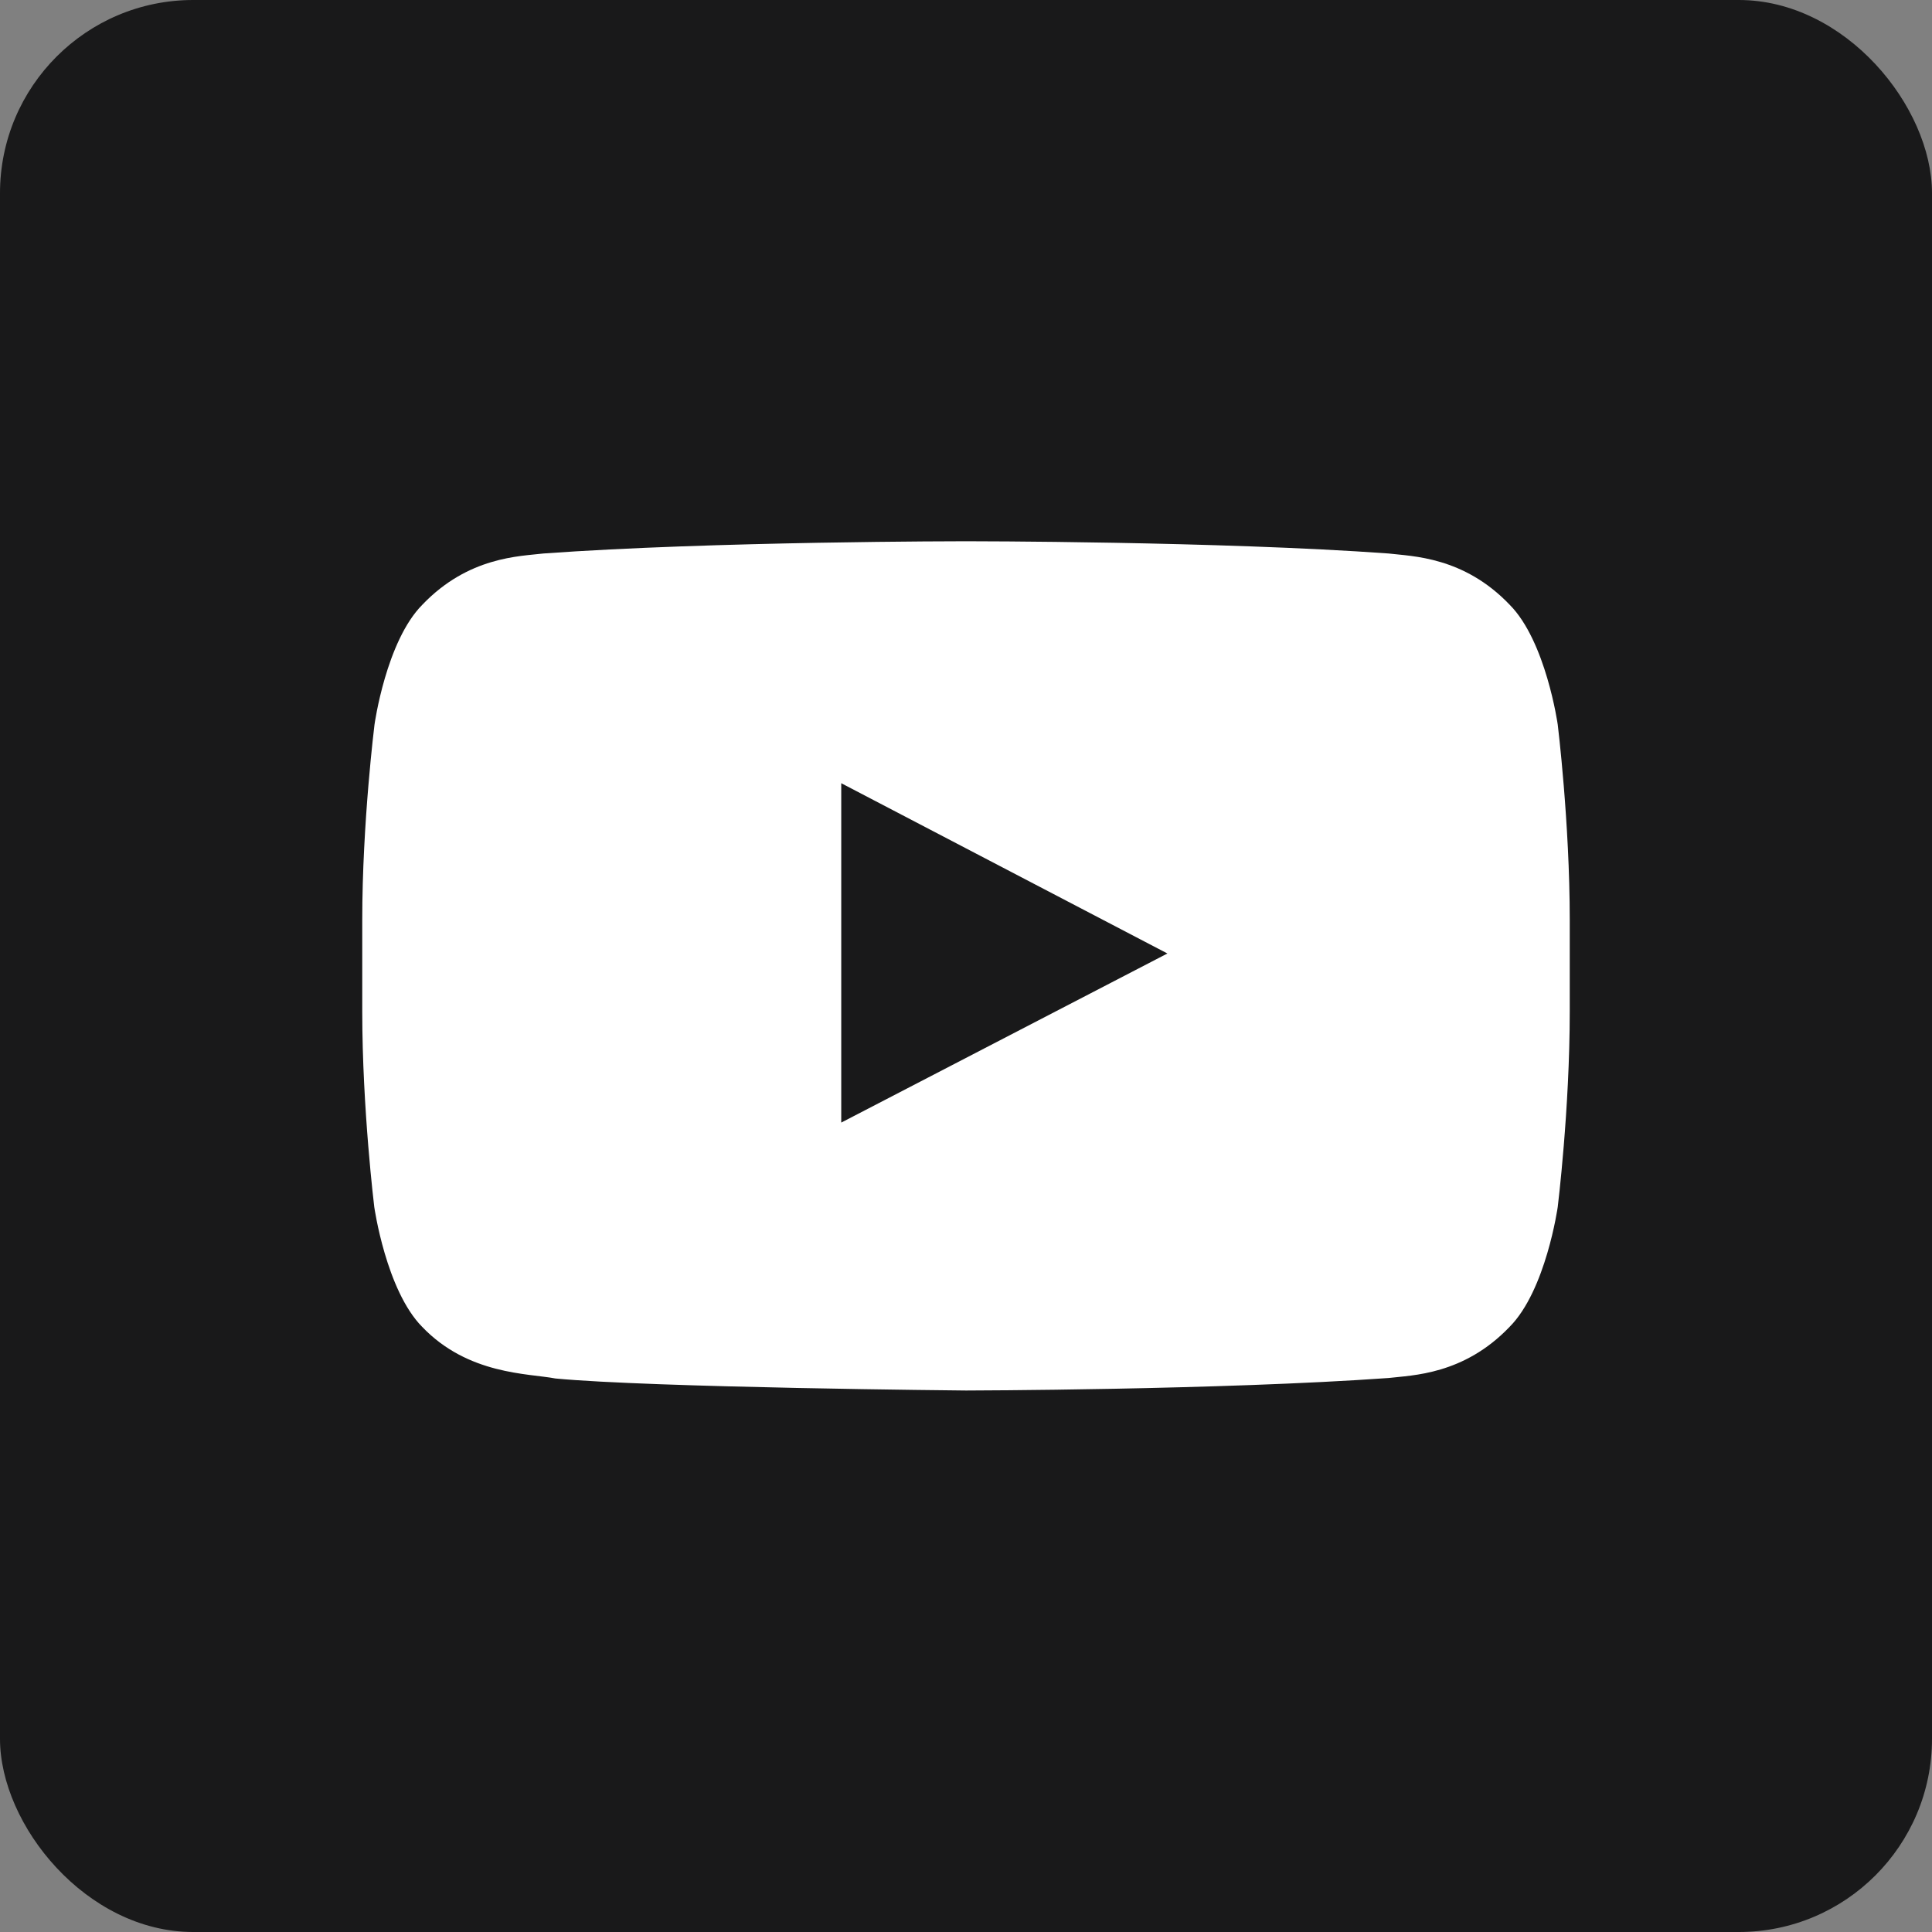 <svg width="80" height="80" viewBox="0 0 80 80" fill="none" xmlns="http://www.w3.org/2000/svg">
<rect x="0" y="0" width="80" height="80" fill="#808080" stroke="none"/>
<rect width="80" height="80" rx="8" fill="#19191A"/>
<g clip-path="url(#clip0_20_2054)">
<path d="M64.502 30C64.502 30 64.014 26.552 62.51 25.039C60.605 23.046 58.477 23.037 57.5 22.919C50.508 22.412 40.01 22.412 40.01 22.412H39.99C39.99 22.412 29.492 22.412 22.5 22.919C21.523 23.037 19.395 23.046 17.49 25.039C15.986 26.552 15.508 30 15.508 30C15.508 30 15 34.052 15 38.095V41.884C15 45.927 15.498 49.98 15.498 49.98C15.498 49.98 15.986 53.427 17.48 54.941C19.385 56.933 21.885 56.865 22.998 57.08C27.002 57.461 40 57.578 40 57.578C40 57.578 50.508 57.558 57.5 57.06C58.477 56.943 60.605 56.933 62.51 54.941C64.014 53.427 64.502 49.98 64.502 49.98C64.502 49.98 65 45.937 65 41.884V38.095C65 34.052 64.502 30 64.502 30ZM34.834 46.484V32.431L48.34 39.482L34.834 46.484Z" fill="white"/>
</g>
<defs>
<clipPath id="clip0_20_2054">
<rect width="50" height="36" fill="white" transform="translate(15 22)"/>
</clipPath>
</defs>
</svg>
